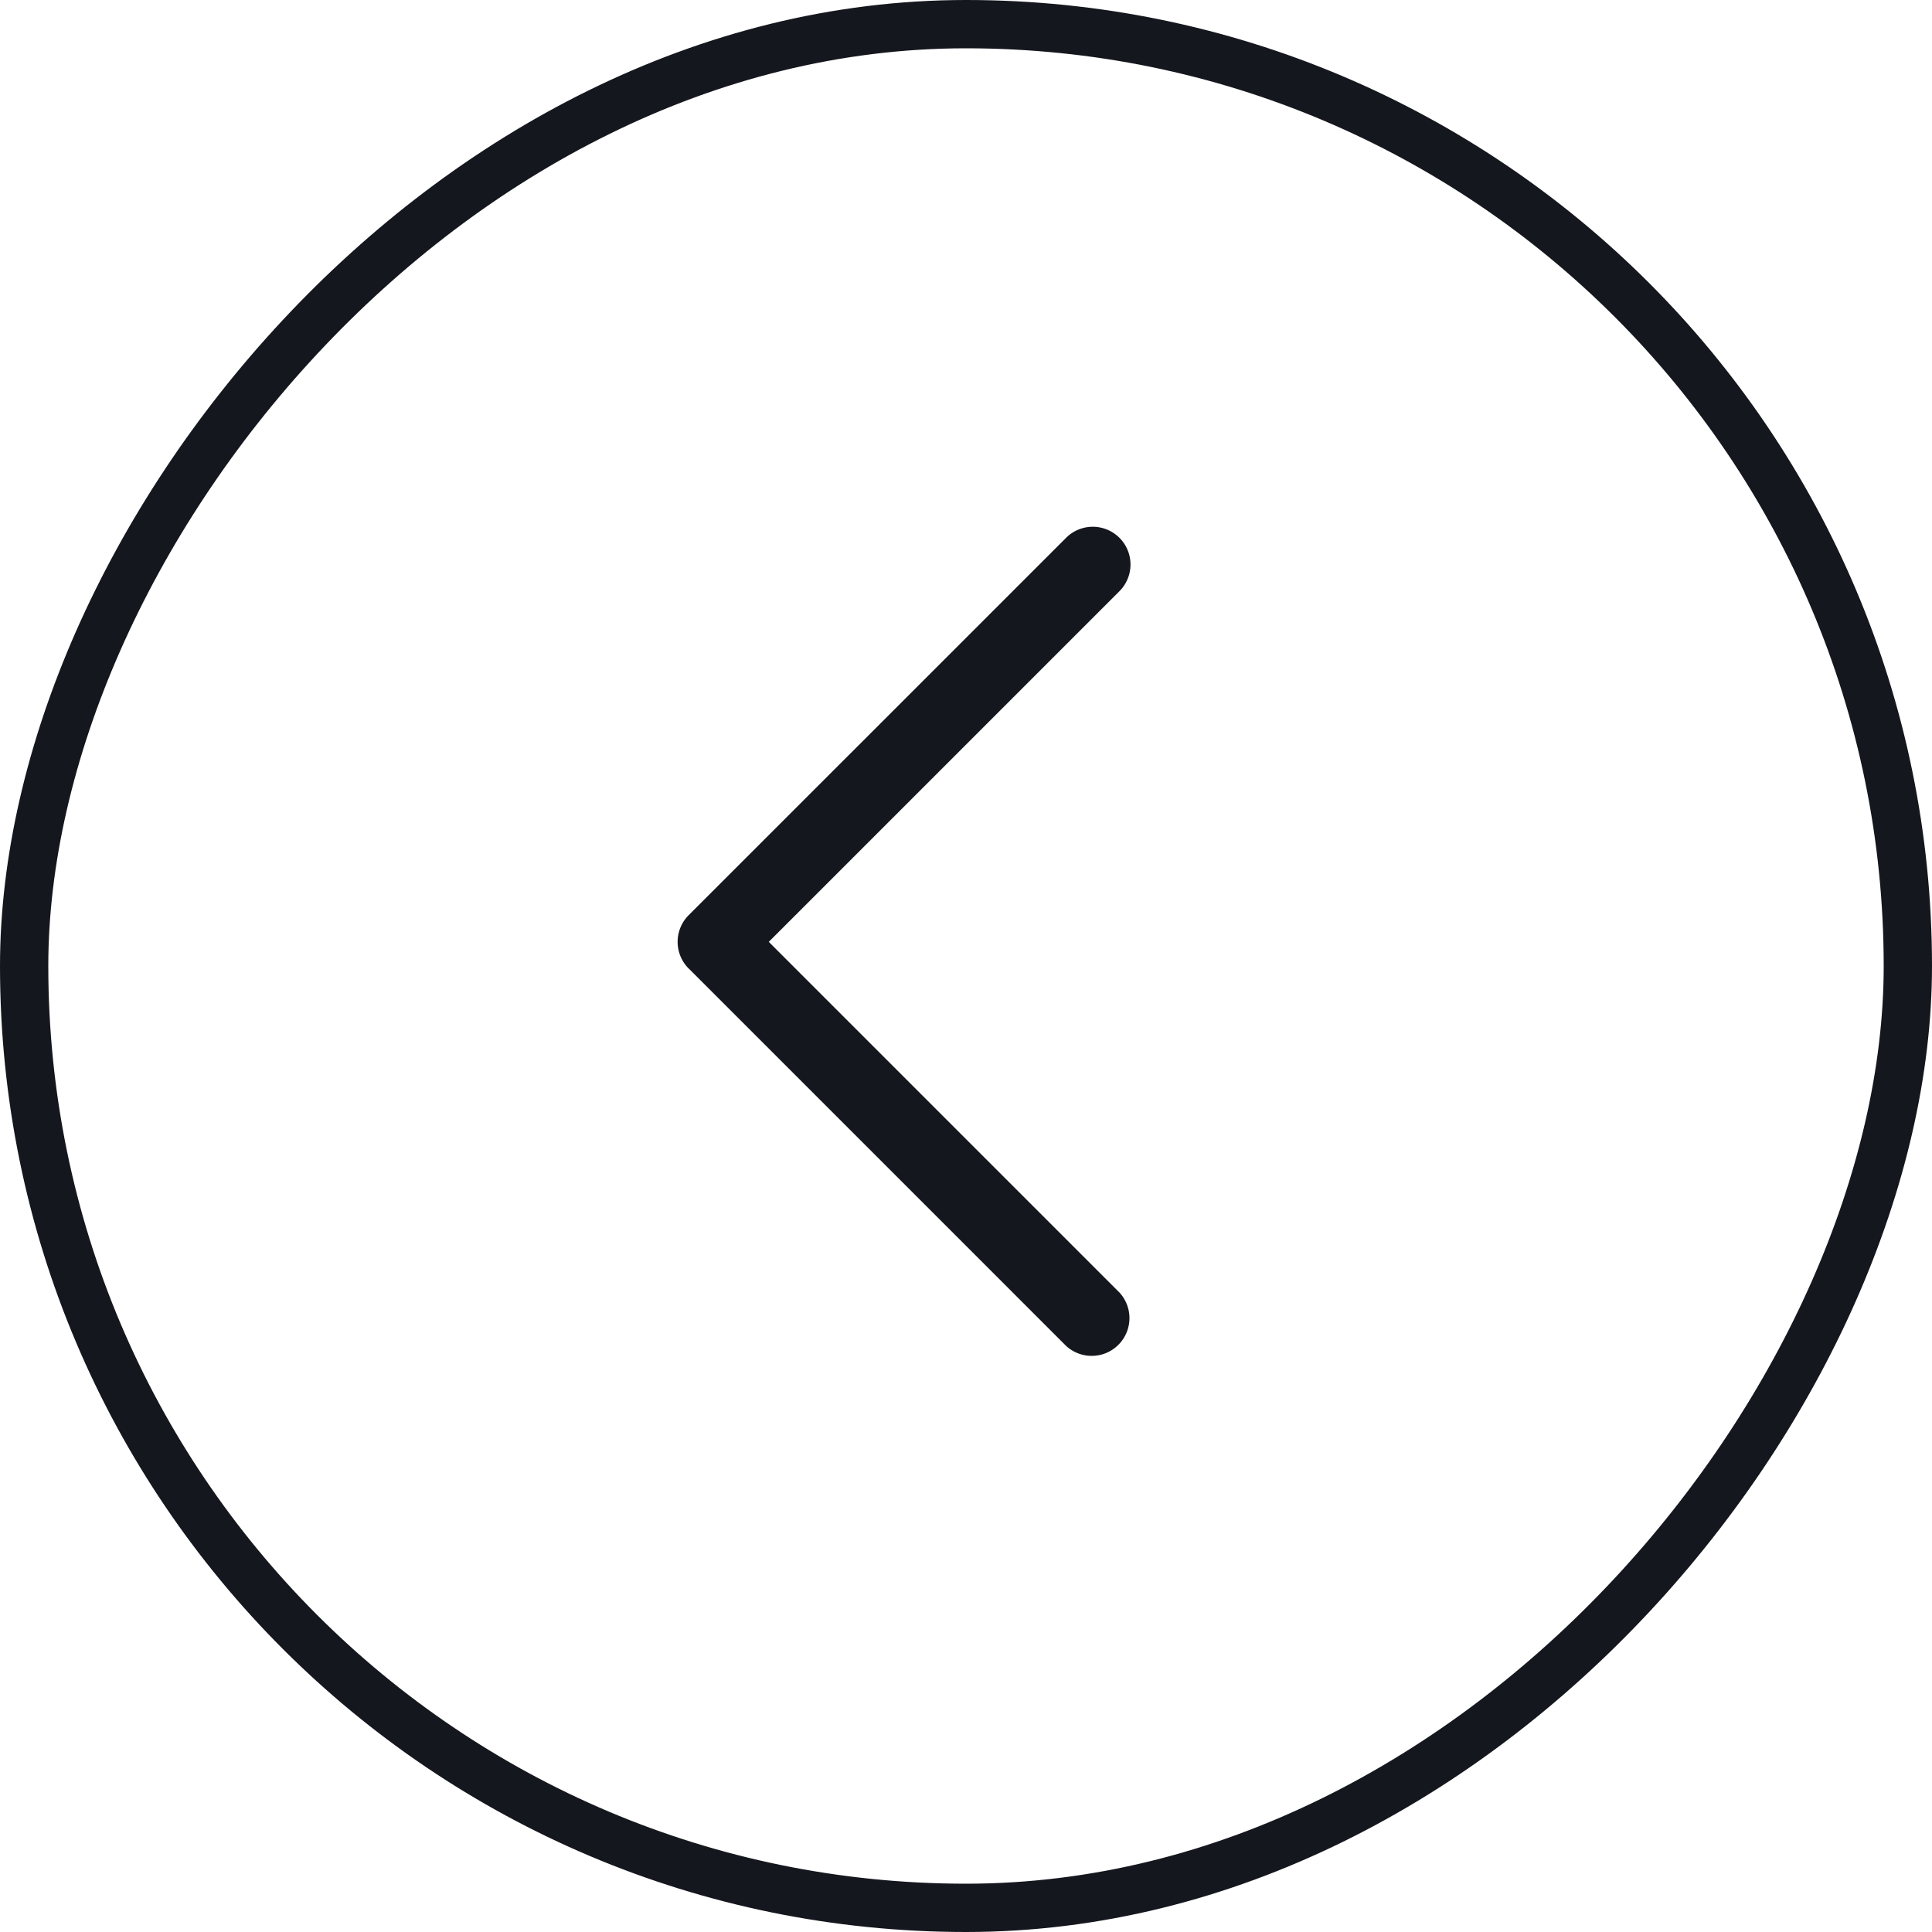 <svg xmlns="http://www.w3.org/2000/svg" width="40" height="40" fill="none"><rect width="39" height="39" x="-.5" y=".5" stroke="#15171E" rx="19.5" transform="matrix(-1 0 0 1 39 0)"/><path fill="#15171E" d="m14.26 20.053 7.812 7.812a.782.782 0 0 0 1.105-1.105l-7.26-7.26 7.26-7.26a.781.781 0 1 0-1.105-1.105l-7.813 7.812a.781.781 0 0 0 0 1.106Z"/></svg>